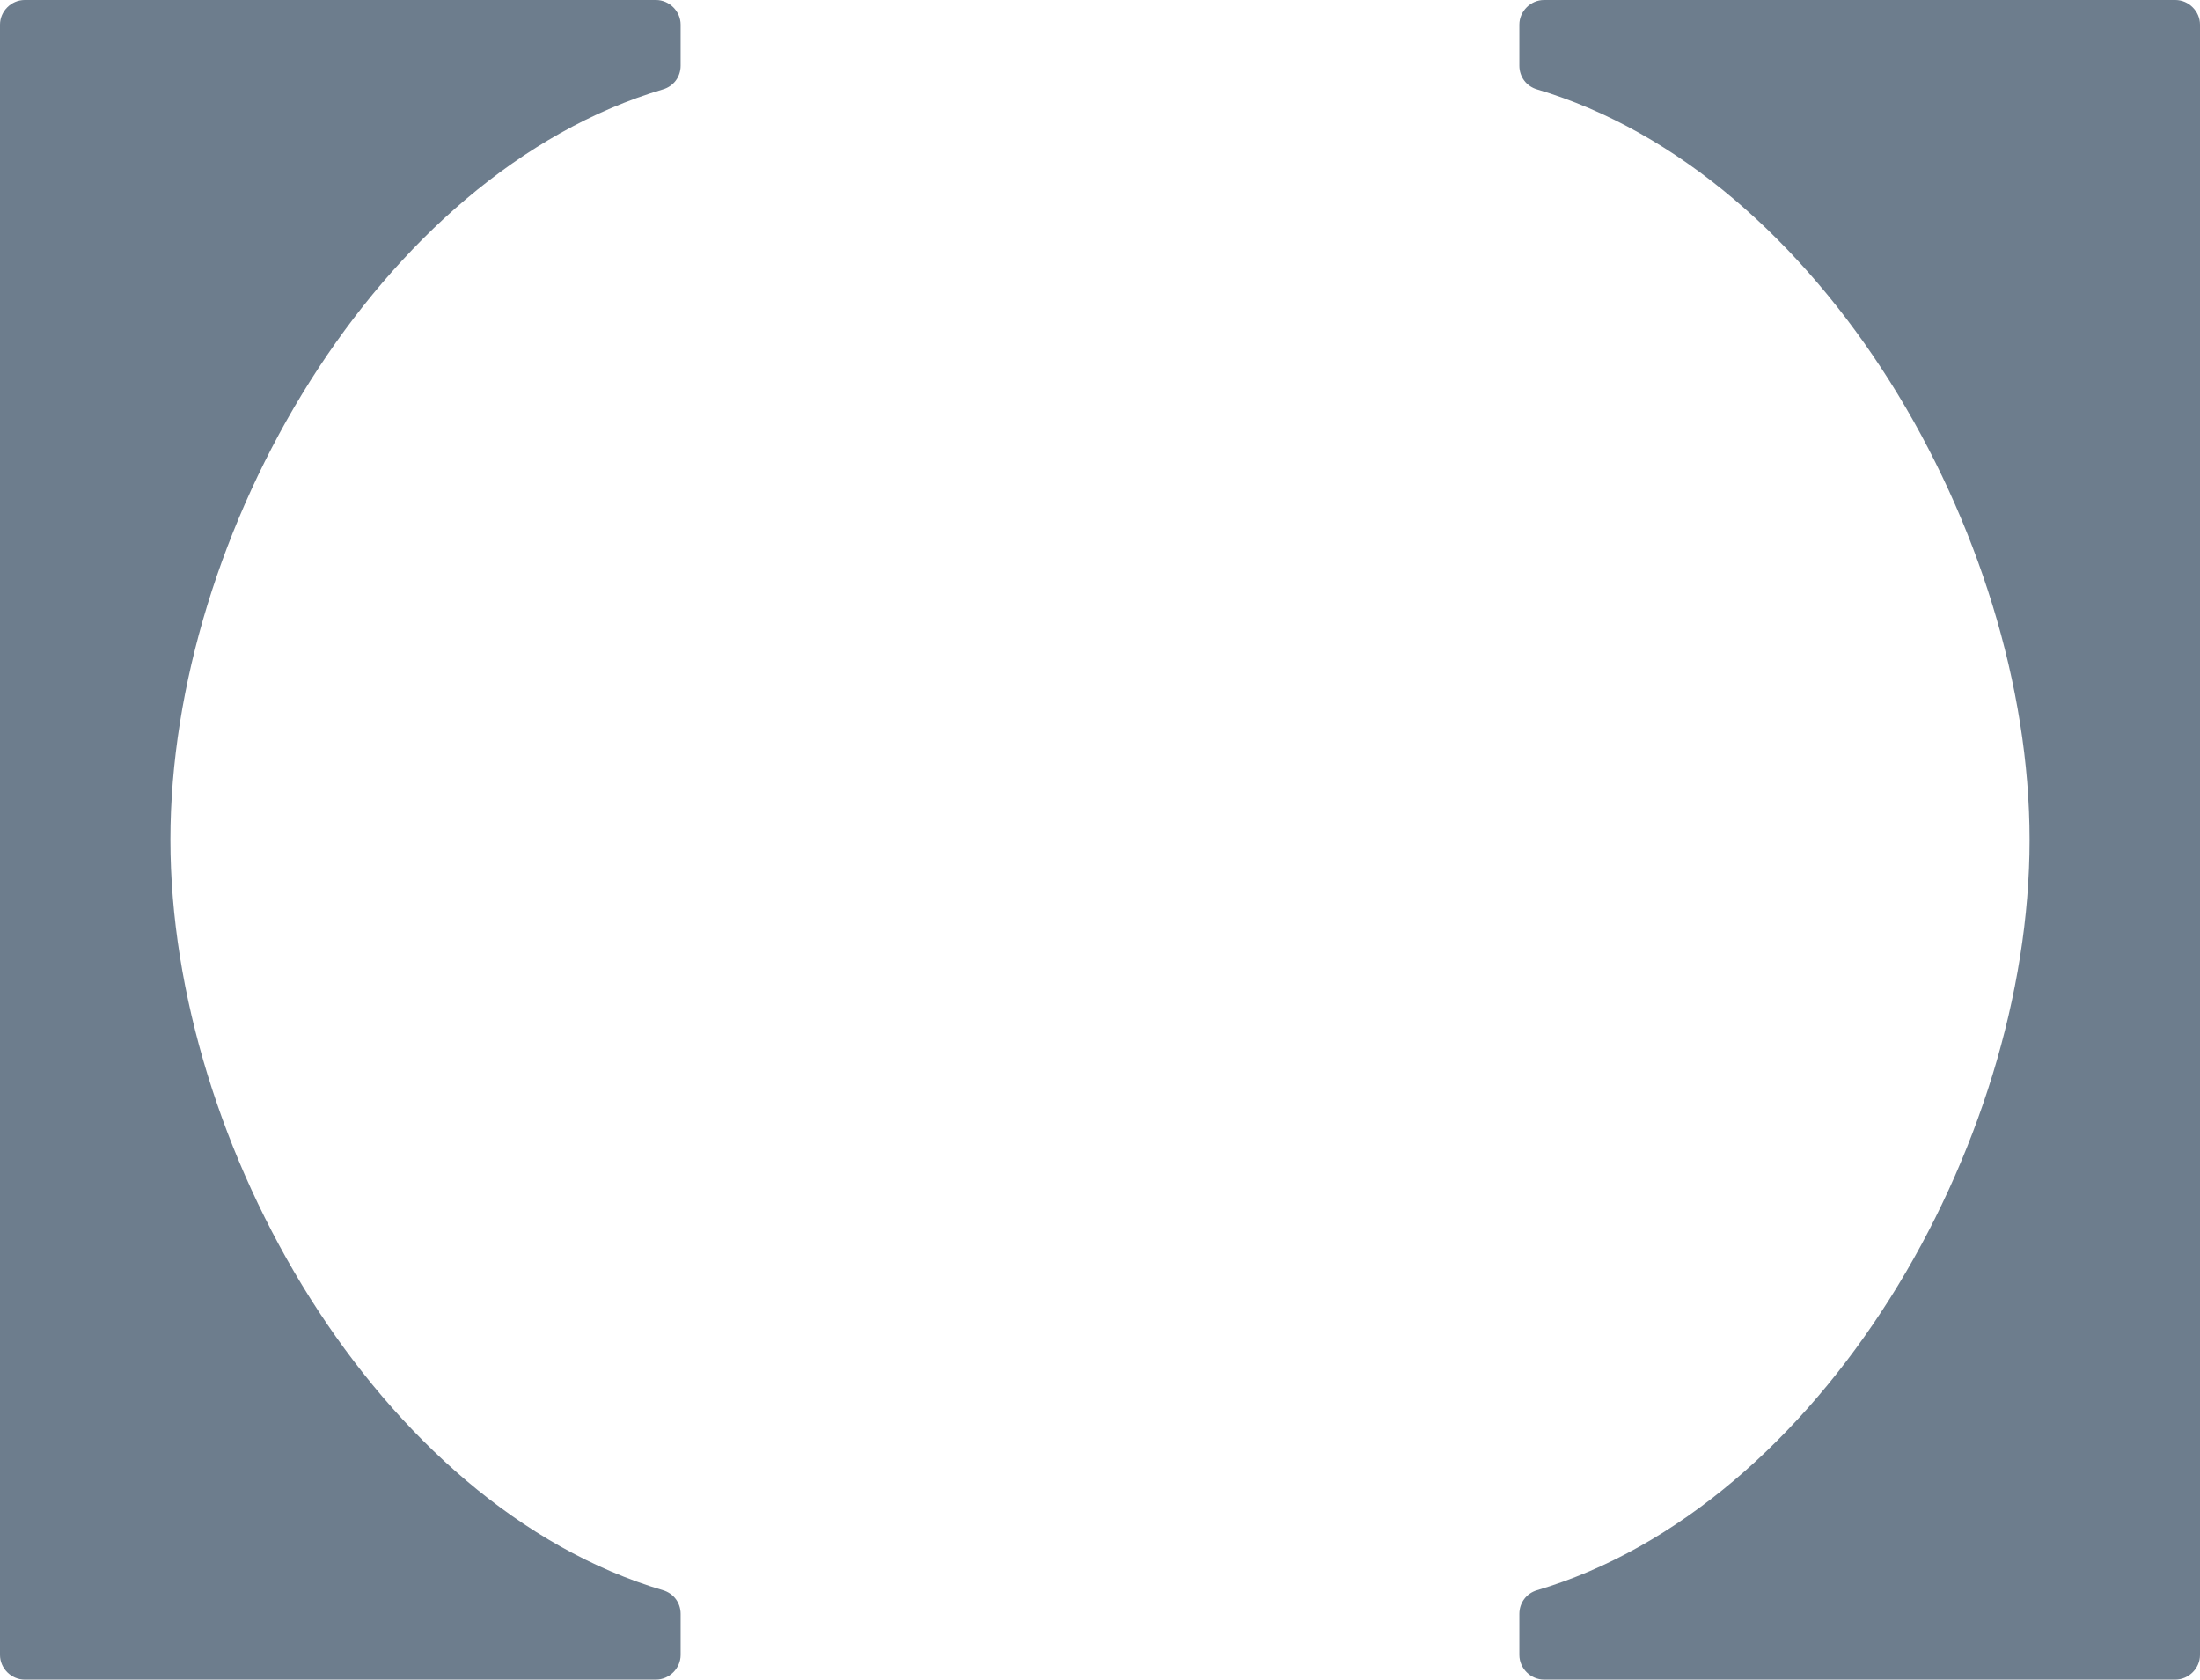 <svg data-name="レイヤー 2" xmlns="http://www.w3.org/2000/svg" width="21.43" height="16.36"><path d="M1.66 8.18c0-2.99 2.03-6.49 4.8-7.31.1-.03.17-.12.17-.23v-.4c0-.13-.11-.24-.24-.24H.24C.11 0 0 .11 0 .24v15.88c0 .13.11.24.24.24h6.15c.13 0 .24-.11.24-.24v-.4c0-.11-.07-.2-.17-.23-2.77-.82-4.8-4.33-4.8-7.31zm18.11 0c0 2.99-2.03 6.49-4.8 7.31-.1.03-.17.12-.17.23v.4c0 .13.11.24.24.24h6.15c.13 0 .24-.11.24-.24V.24c0-.13-.11-.24-.24-.24h-6.15c-.13 0-.24.11-.24.24v.4c0 .11.07.2.17.23 2.77.82 4.8 4.33 4.8 7.31z" fill="#6d7d8d" stroke-width="0" data-name="レイヤー 2"/></svg>
